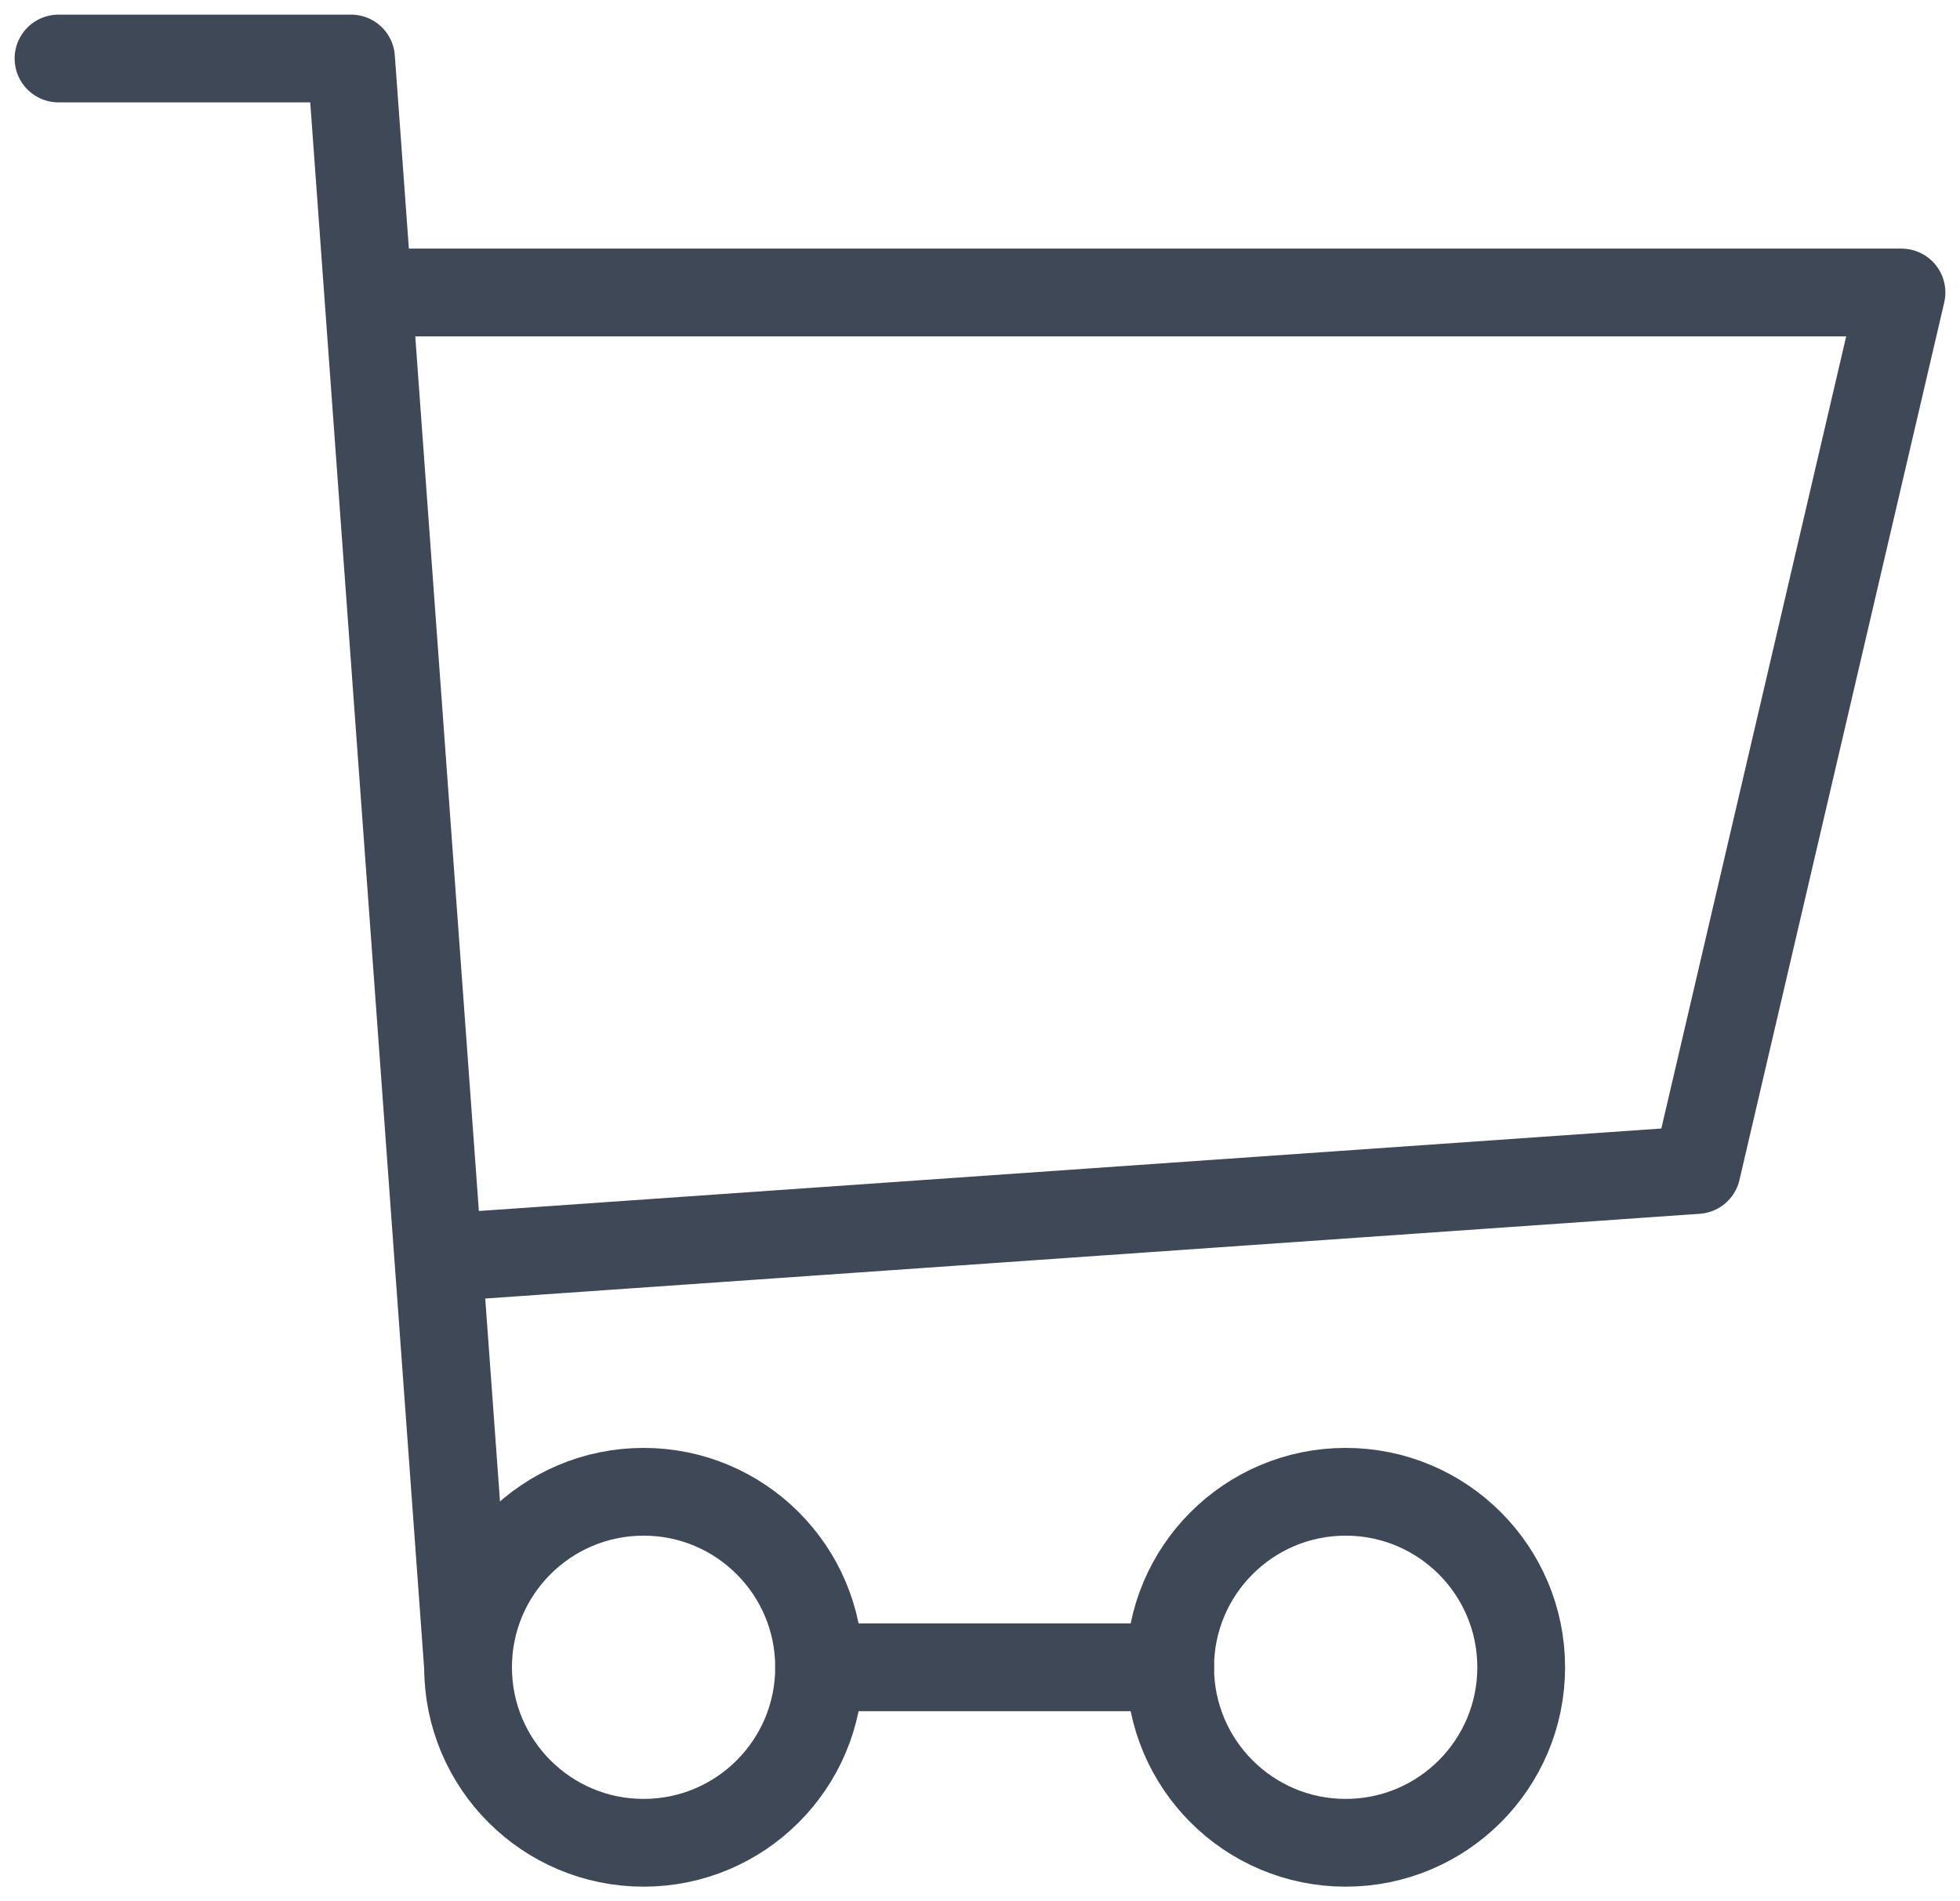 <svg width="67" height="65" viewBox="0 0 67 65" xmlns="http://www.w3.org/2000/svg" xmlns:xlink="http://www.w3.org/1999/xlink"><g id="Distributors" stroke="none" stroke-width="1" fill="none" fill-rule="evenodd" stroke-linecap="round" stroke-linejoin="round"><g id="distributors" transform="translate(-478 -1185)" stroke="#3E4856" stroke-width="3"><g id="ecommerce_cart_content" transform="translate(480 1187)"><circle id="Oval" cx="20" cy="55" r="6"/><circle id="Oval" cx="44" cy="55" r="6"/><path d="M26 55h12m-24 0L10 0H0m13 41l43-3 7-30H11" id="Shape"/></g></g></g></svg>